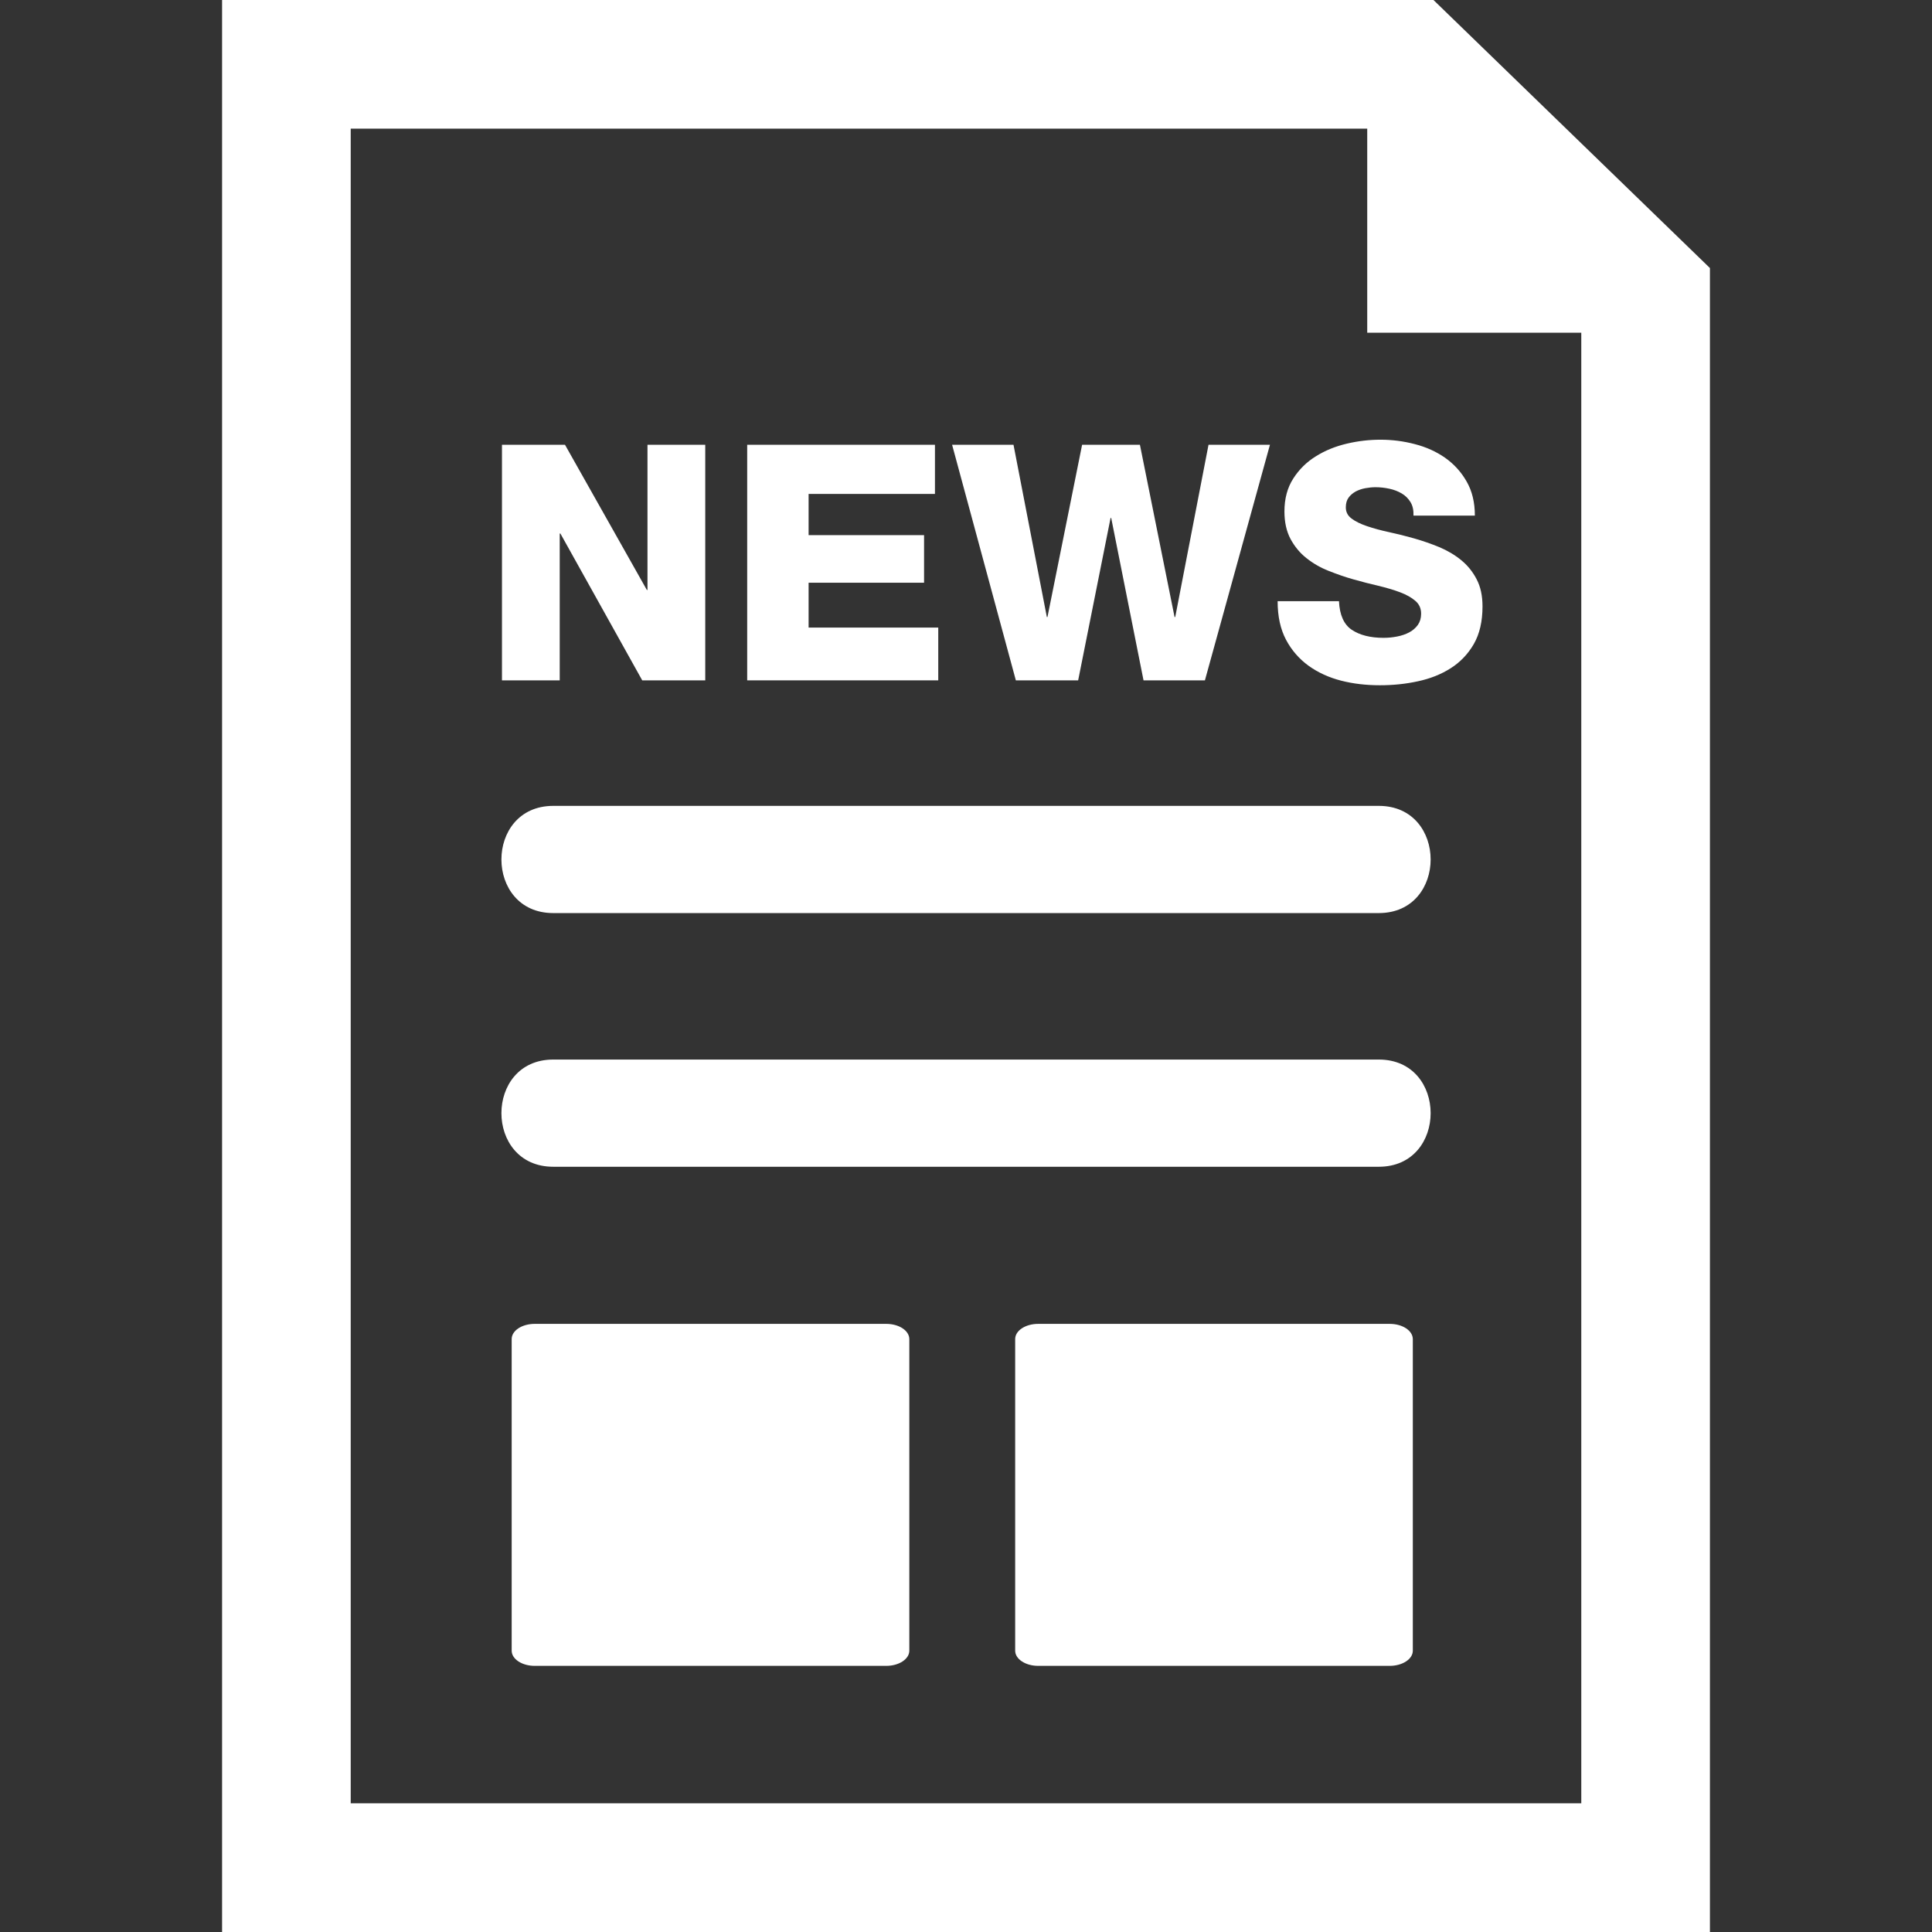 <?xml version="1.0" encoding="iso-8859-1"?>
<!DOCTYPE svg PUBLIC "-//W3C//DTD SVG 1.1//EN" "http://www.w3.org/Graphics/SVG/1.1/DTD/svg11.dtd">
<svg version="1.1" xmlns="http://www.w3.org/2000/svg" xmlns:xlink="http://www.w3.org/1999/xlink" x="0px" y="0px"
	 width="234.287px" height="234.288px" viewBox="0 0 234.287 234.288" style="enable-background:new 0 0 234.287 234.288;"
	 xml:space="preserve">
<rect x="0" y="0" width="234.287" height="234.288" fill="#333333" stroke="none"/>
<g fill="#ffffff">
	<polygon points="67.875,64.701 67.958,64.701 77.881,82.504 85.523,82.504 85.523,53.936 78.518,53.936 78.518,71.543
		78.442,71.543 68.515,53.936 60.872,53.936 60.872,82.504 67.875,82.504 			"/>
	<polygon points="113.779,76.104 98.056,76.104 98.056,70.665 112.058,70.665 112.058,64.894 98.056,64.894 98.056,59.897
		113.378,59.897 113.378,53.936 90.609,53.936 90.609,82.504 113.779,82.504 			"/>
	<polygon points="130.745,82.504 134.676,62.812 134.752,62.812 138.672,82.504 146.116,82.504 154.002,53.936 146.553,53.936
		142.516,74.824 142.435,74.824 138.235,53.936 131.223,53.936 127.023,74.824 126.947,74.824 122.904,53.936 115.458,53.936
		123.189,82.504 			"/>
	<path d="M159.567,55.337c-1.122,0.69-2.036,1.595-2.742,2.701c-0.711,1.109-1.066,2.43-1.066,3.984
		c0,1.3,0.249,2.419,0.742,3.344c0.497,0.914,1.137,1.696,1.924,2.313c0.787,0.63,1.681,1.15,2.687,1.546
		c1,0.394,2.001,0.754,3.017,1.034c1.041,0.297,2.052,0.556,3.026,0.779c0.97,0.236,1.843,0.49,2.62,0.782
		c0.771,0.29,1.392,0.64,1.858,1.043c0.467,0.396,0.701,0.917,0.701,1.557c0,0.541-0.133,0.982-0.396,1.361
		c-0.274,0.375-0.619,0.68-1.046,0.904c-0.427,0.226-0.914,0.396-1.457,0.5c-0.544,0.109-1.098,0.163-1.661,0.163
		c-1.6,0-2.879-0.328-3.839-0.967c-0.965-0.64-1.482-1.8-1.563-3.474h-7.439c0,1.841,0.34,3.39,1.021,4.68
		c0.681,1.279,1.595,2.323,2.742,3.156c1.147,0.822,2.458,1.419,3.94,1.8c1.473,0.378,3.047,0.556,4.697,0.556
		c1.579,0,3.112-0.152,4.605-0.48c1.493-0.317,2.813-0.84,3.981-1.584c1.157-0.734,2.092-1.707,2.803-2.933
		c0.706-1.229,1.057-2.752,1.057-4.561c0-1.29-0.233-2.386-0.722-3.313c-0.477-0.917-1.106-1.686-1.879-2.313
		c-0.771-0.63-1.655-1.15-2.641-1.566c-0.99-0.406-2.006-0.76-3.047-1.057c-1.035-0.294-2.051-0.546-3.036-0.759
		c-0.99-0.213-1.879-0.457-2.666-0.721c-0.787-0.267-1.417-0.569-1.884-0.927c-0.467-0.343-0.701-0.79-0.701-1.361
		c0-0.48,0.112-0.876,0.336-1.181c0.223-0.308,0.518-0.546,0.863-0.744c0.355-0.183,0.736-0.317,1.162-0.396
		c0.427-0.079,0.844-0.12,1.244-0.12c0.559,0,1.117,0.063,1.676,0.183c0.563,0.12,1.066,0.317,1.503,0.577
		c0.447,0.261,0.798,0.619,1.066,1.056c0.265,0.447,0.381,0.983,0.355,1.628h7.444c0-1.607-0.335-2.986-1.005-4.144
		c-0.66-1.161-1.534-2.112-2.601-2.867c-1.066-0.744-2.285-1.3-3.656-1.653c-1.381-0.366-2.772-0.541-4.184-0.541
		c-1.33,0-2.696,0.15-4.083,0.478C161.934,54.128,160.685,54.634,159.567,55.337z"/>
	<path d="M107.473,160.541H64.843c-1.544,0-2.793,0.817-2.793,1.843v37.79c0,1.016,1.249,1.839,2.793,1.839h42.629
		c1.544,0,2.798-0.823,2.798-1.839v-37.79C110.263,161.358,109.017,160.541,107.473,160.541z"/>
	<path d="M168.525,160.541H125.9c-1.543,0-2.793,0.817-2.793,1.843v37.79c0,1.016,1.25,1.839,2.793,1.839h42.625
		c1.549,0,2.803-0.823,2.803-1.839v-37.79C171.318,161.358,170.074,160.541,168.525,160.541z"/>
	<path d="M167.205,97.726c-33.373,0-66.743,0-100.115,0c-8.381,0-8.381,13,0,13c33.373,0,66.742,0,100.115,0
		C175.584,110.725,175.584,97.726,167.205,97.726z"/>
	<path d="M167.205,128.488c-33.373,0-66.743,0-100.115,0c-8.381,0-8.381,13,0,13c33.373,0,66.742,0,100.115,0
		C175.584,141.488,175.584,128.488,167.205,128.488z"/>
	<path d="M173.832,0H26.931v234.288h180.426V32.504L173.832,0z M191.757,218.683H42.53V15.6h123.269v24.75h25.958V218.683z"/>
</g>
</svg>
